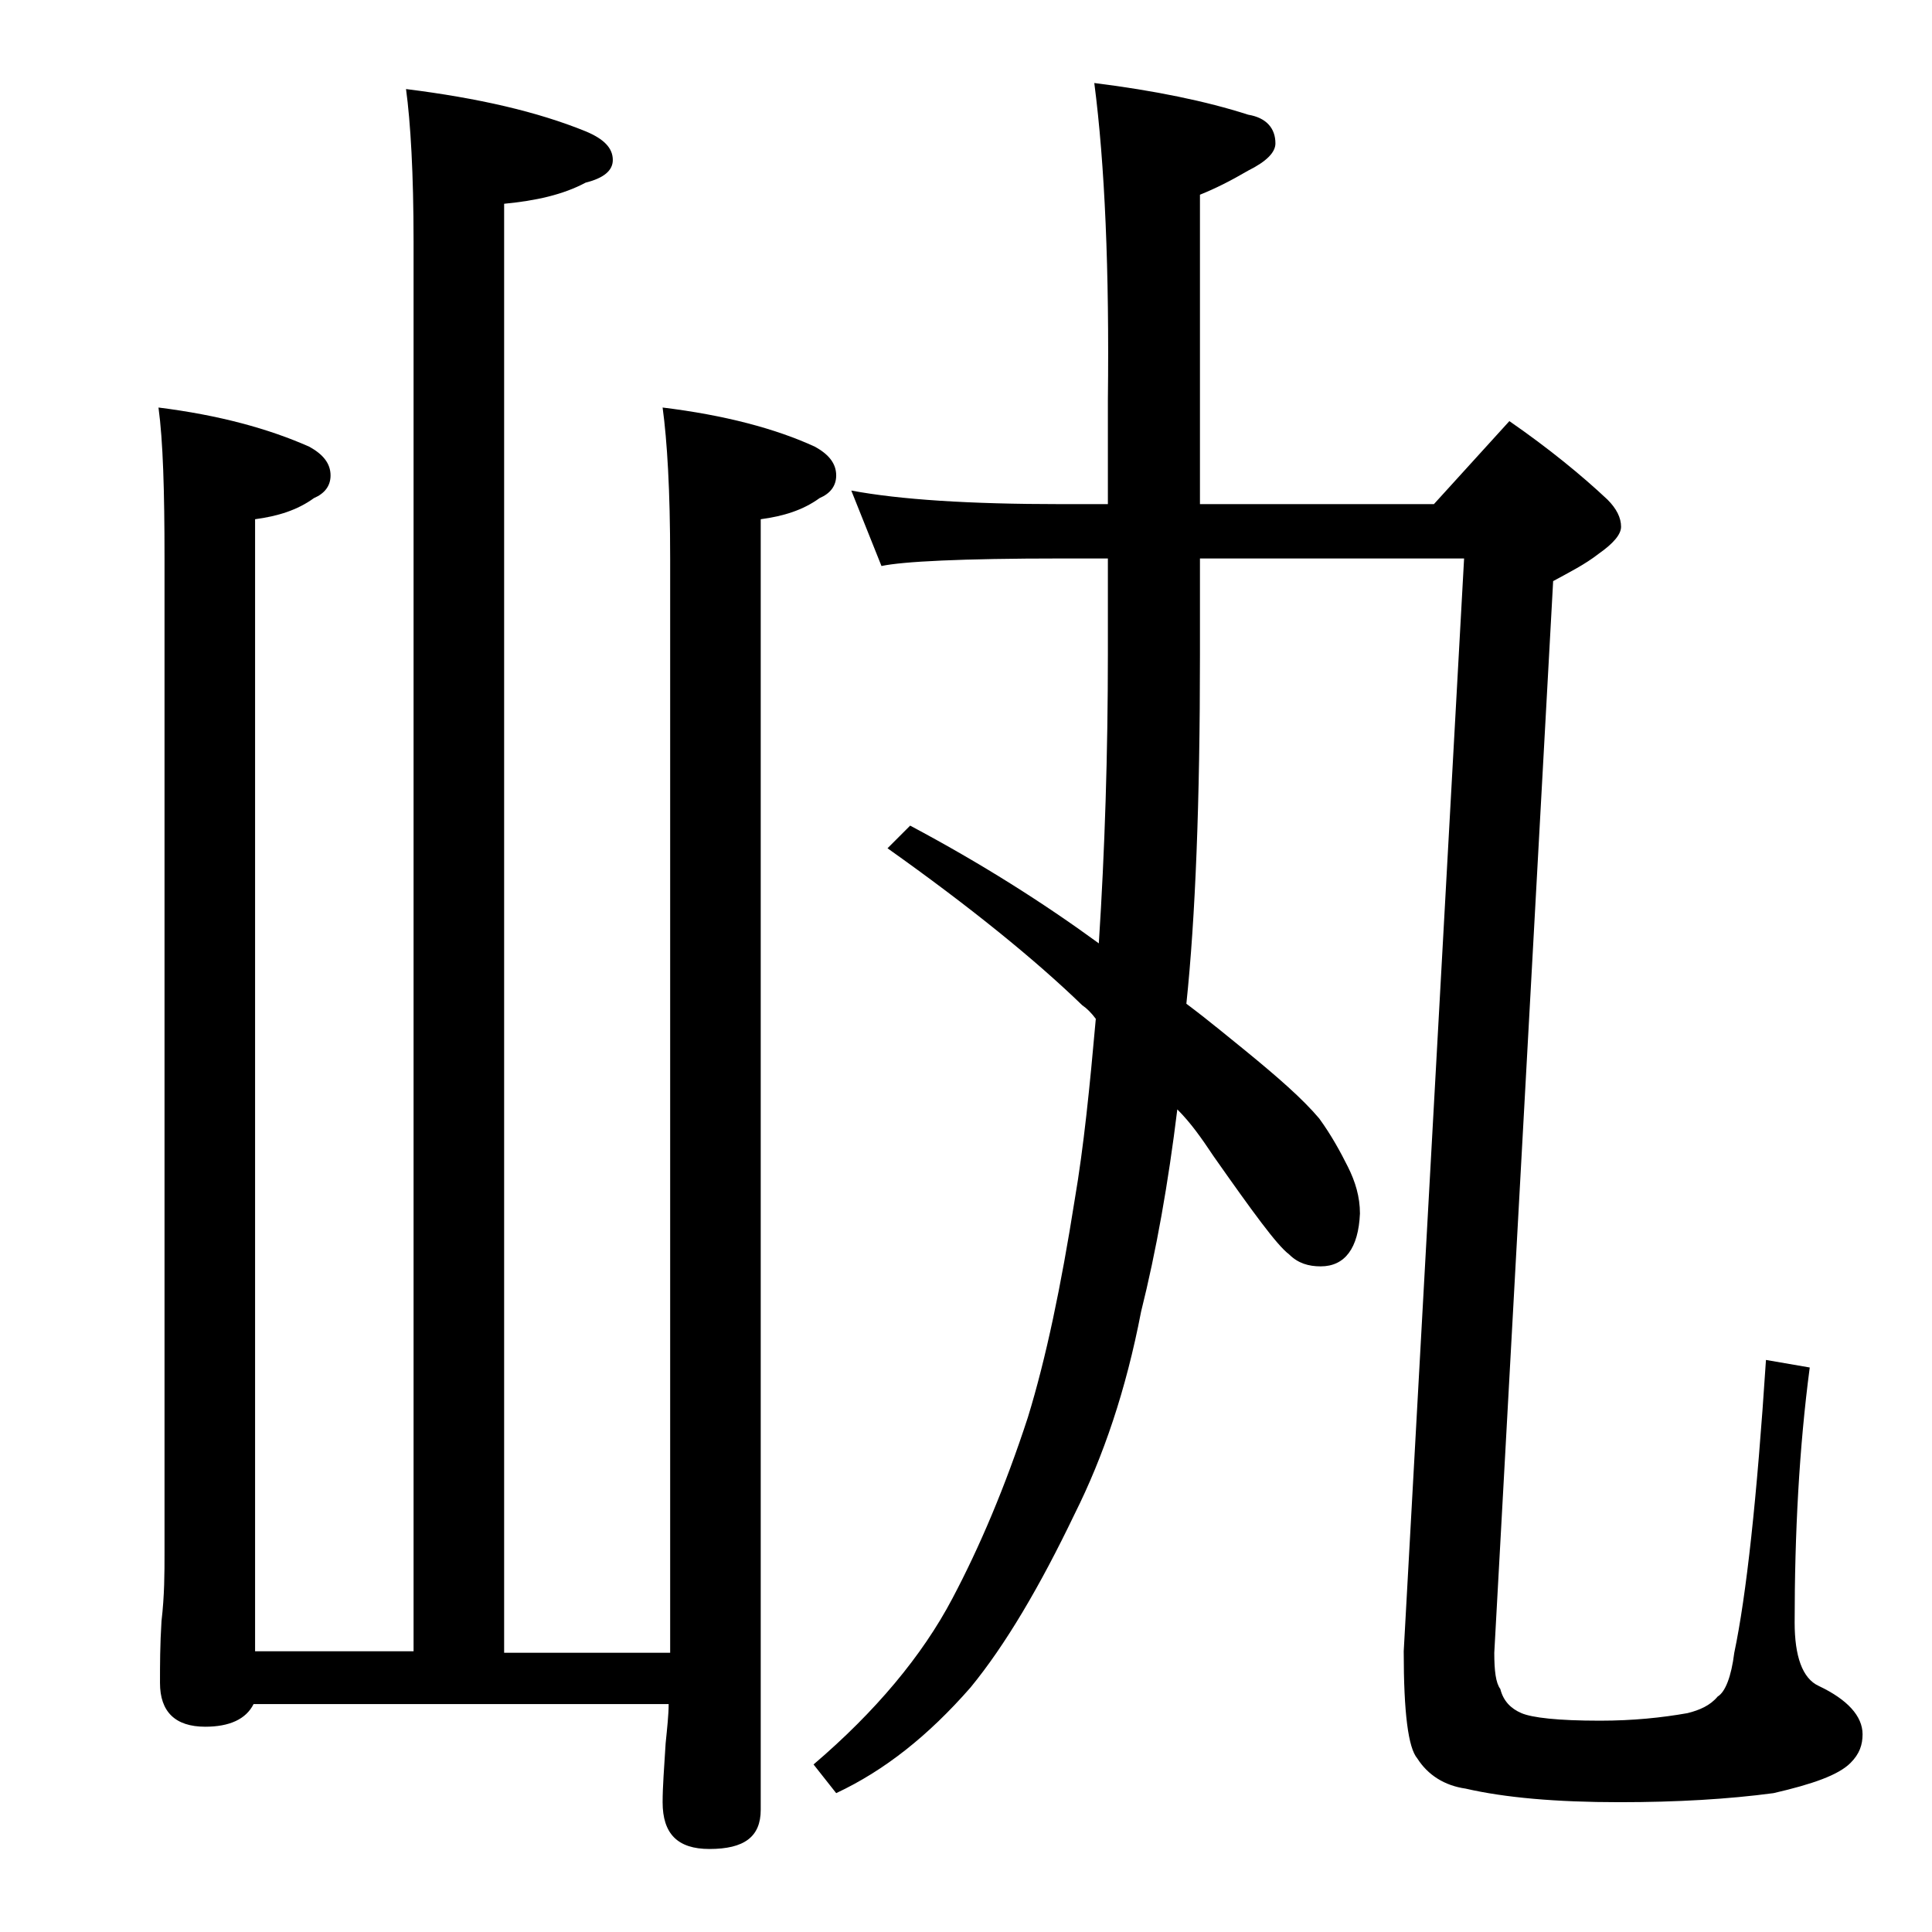 <?xml version="1.0" encoding="utf-8"?>
<!-- Generator: Adobe Illustrator 18.0.0, SVG Export Plug-In . SVG Version: 6.00 Build 0)  -->
<!DOCTYPE svg PUBLIC "-//W3C//DTD SVG 1.1//EN" "http://www.w3.org/Graphics/SVG/1.1/DTD/svg11.dtd">
<svg version="1.1" id="Layer_1" xmlns="http://www.w3.org/2000/svg" xmlns:xlink="http://www.w3.org/1999/xlink" x="0px" y="0px"
	 viewBox="0 0 128 128" enable-background="new 0 0 128 128" xml:space="preserve">
<path d="M26.9,5.9c4.8,0.6,8.7,1.5,11.9,2.8c1.2,0.5,1.8,1.1,1.8,1.9c0,0.7-0.6,1.2-1.8,1.5c-1.5,0.8-3.3,1.2-5.4,1.4v96h11V37
	c0-4.5-0.2-7.8-0.5-10c4.1,0.5,7.5,1.4,10.1,2.6c0.9,0.5,1.4,1.1,1.4,1.9c0,0.7-0.4,1.2-1.1,1.5c-1.1,0.8-2.4,1.2-3.9,1.4v85.5
	c0,1.8-1.1,2.6-3.4,2.6c-2.1,0-3.1-1-3.1-3.1c0-1,0.1-2.3,0.2-3.9c0.1-1,0.2-1.9,0.2-2.6H16.8c-0.5,1-1.6,1.5-3.2,1.5
	c-2,0-3-1-3-2.9c0-1.2,0-2.5,0.1-4.1c0.2-1.7,0.2-3.2,0.2-4.5V37c0-4.5-0.1-7.8-0.4-10c4,0.5,7.3,1.4,10,2.6
	c0.9,0.5,1.4,1.1,1.4,1.9c0,0.7-0.4,1.2-1.1,1.5c-1.1,0.8-2.4,1.2-3.9,1.4v75h10.5V16C27.4,11.5,27.2,8.1,26.9,5.9z M72.5,5.5
	c4,0.5,7.4,1.2,10.2,2.1c1.2,0.2,1.8,0.9,1.8,1.9c0,0.6-0.6,1.2-1.8,1.8c-1.2,0.7-2.2,1.2-3.2,1.6v20.5H95l5-5.5
	c2.6,1.8,4.8,3.6,6.5,5.2c0.6,0.6,0.9,1.2,0.9,1.8c0,0.5-0.5,1.1-1.5,1.8c-0.9,0.7-1.9,1.2-3,1.8l-3.9,71c0,1.2,0.1,2,0.4,2.4
	c0.2,0.8,0.7,1.3,1.4,1.6c0.7,0.3,2.4,0.5,5.2,0.5c2.2,0,4.1-0.2,5.8-0.5c0.8-0.2,1.5-0.5,2-1.1c0.5-0.3,0.9-1.3,1.1-2.9
	c0.8-3.8,1.5-10.2,2.1-19.4l2.9,0.5c-0.7,5.3-1,11-1,16.9c0,2.2,0.5,3.7,1.6,4.2c1.9,0.9,2.9,2,2.9,3.2c0,0.7-0.2,1.3-0.8,1.9
	c-0.8,0.8-2.5,1.4-5.1,2c-3,0.4-6.4,0.6-10.2,0.6c-4.2,0-7.6-0.3-10.2-0.9c-1.4-0.2-2.5-0.9-3.2-2c-0.6-0.7-0.9-3-0.9-7.1l4-72.4
	H79.5v6.4c0,9.7-0.3,17.4-0.9,23.1c1.6,1.2,2.9,2.3,3.9,3.1c2.2,1.8,3.8,3.2,4.9,4.5c0.8,1.1,1.4,2.2,1.9,3.2c0.5,1,0.8,2,0.8,3.1
	c-0.1,2.3-1,3.5-2.6,3.5c-0.8,0-1.5-0.2-2.1-0.8c-0.8-0.6-2.4-2.8-5-6.5c-0.8-1.2-1.5-2.2-2.4-3.1c-0.6,4.9-1.4,9.4-2.4,13.4
	c-1,5.2-2.5,9.6-4.4,13.4c-2.3,4.8-4.6,8.7-6.9,11.5c-2.8,3.2-5.7,5.5-8.9,7l-1.5-1.9c4.1-3.5,7.2-7.2,9.2-11c1.8-3.4,3.5-7.4,5-12
	c1.2-3.9,2.2-8.7,3.1-14.4c0.6-3.5,1-7.5,1.4-12c-0.3-0.4-0.6-0.7-0.9-0.9c-3.1-3-7.4-6.5-12.9-10.4l1.5-1.5
	c4.7,2.5,8.8,5.1,12.5,7.8c0.4-6.2,0.6-12.6,0.6-19.2V37h-3.1c-6.6,0-10.5,0.2-11.9,0.5l-2-5c3.2,0.6,7.8,0.9,13.9,0.9h3.1v-6.9
	C73.5,17.9,73.2,10.9,72.5,5.5z"/>
</svg>
